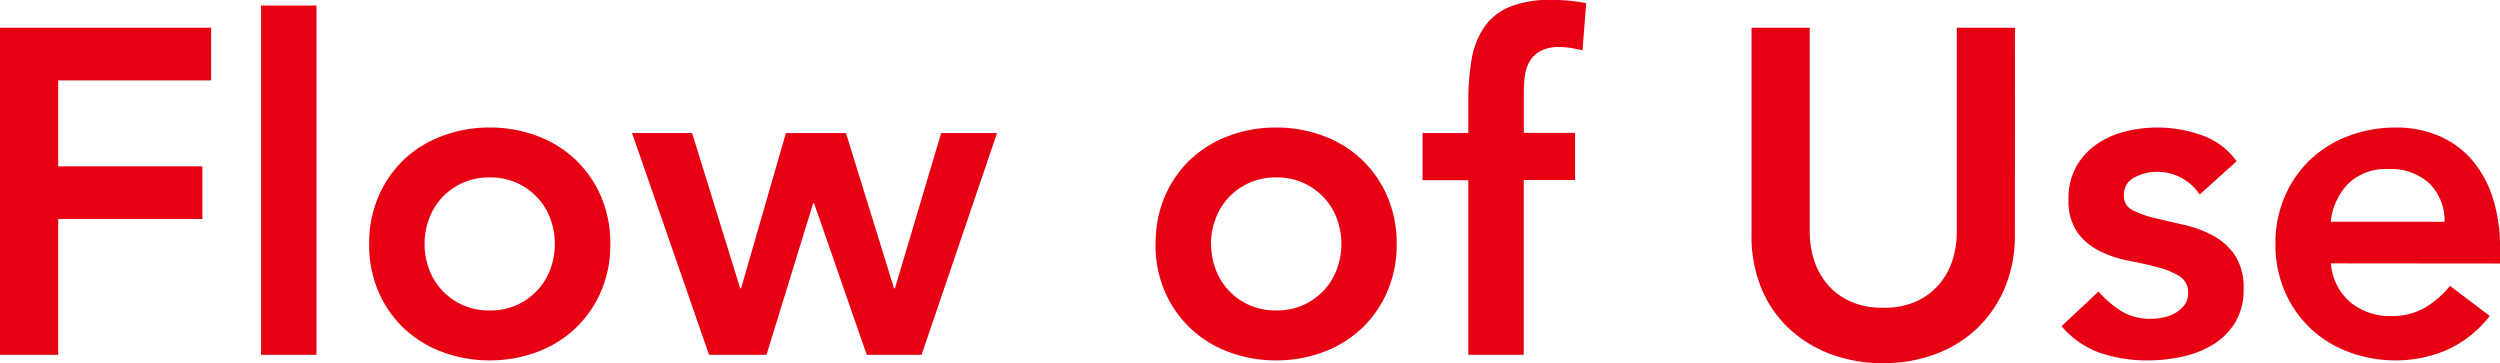 <svg xmlns="http://www.w3.org/2000/svg" width="81.165" height="11.79" viewBox="0 0 81.165 11.79">
  <path id="title4" d="M-40.32-10.62h6.855v1.71H-38.43v2.79h4.68v1.71h-4.68V0h-1.89Zm8.475-.72h1.8V0h-1.8Zm3.51,7.74a3.808,3.808,0,0,1,.308-1.552A3.63,3.63,0,0,1-27.2-6.345,3.67,3.67,0,0,1-25.95-7.11a4.321,4.321,0,0,1,1.53-.27,4.321,4.321,0,0,1,1.53.27,3.67,3.67,0,0,1,1.245.765,3.63,3.63,0,0,1,.833,1.193A3.808,3.808,0,0,1-20.505-3.6a3.808,3.808,0,0,1-.307,1.552,3.63,3.63,0,0,1-.833,1.193A3.67,3.67,0,0,1-22.89-.09a4.321,4.321,0,0,1-1.53.27,4.321,4.321,0,0,1-1.53-.27A3.67,3.67,0,0,1-27.2-.855a3.63,3.63,0,0,1-.832-1.193A3.808,3.808,0,0,1-28.335-3.6Zm1.8,0a2.342,2.342,0,0,0,.142.81,2.033,2.033,0,0,0,.42.69,2.092,2.092,0,0,0,.667.48,2.089,2.089,0,0,0,.885.18,2.089,2.089,0,0,0,.885-.18,2.092,2.092,0,0,0,.667-.48,2.033,2.033,0,0,0,.42-.69,2.342,2.342,0,0,0,.142-.81,2.342,2.342,0,0,0-.142-.81,2.033,2.033,0,0,0-.42-.69,2.092,2.092,0,0,0-.667-.48,2.089,2.089,0,0,0-.885-.18,2.089,2.089,0,0,0-.885.18,2.092,2.092,0,0,0-.667.48,2.033,2.033,0,0,0-.42.69A2.342,2.342,0,0,0-26.535-3.6ZM-19.8-7.2h1.95l1.56,5.04h.03l1.455-5.04h1.95l1.56,5.04h.03l1.5-5.04H-7.95L-10.4,0H-12.18l-1.71-4.92h-.03L-15.435,0H-17.3Zm17,3.6A3.808,3.808,0,0,1-2.5-5.152a3.63,3.63,0,0,1,.832-1.193A3.67,3.67,0,0,1-.42-7.11a4.321,4.321,0,0,1,1.53-.27,4.321,4.321,0,0,1,1.53.27,3.67,3.67,0,0,1,1.245.765,3.63,3.63,0,0,1,.832,1.193A3.808,3.808,0,0,1,5.025-3.6a3.808,3.808,0,0,1-.307,1.552A3.63,3.63,0,0,1,3.885-.855,3.67,3.67,0,0,1,2.64-.09,4.321,4.321,0,0,1,1.11.18,4.321,4.321,0,0,1-.42-.09,3.67,3.67,0,0,1-1.665-.855,3.63,3.63,0,0,1-2.5-2.048,3.808,3.808,0,0,1-2.805-3.6Zm1.8,0a2.342,2.342,0,0,0,.142.81,2.033,2.033,0,0,0,.42.69,2.092,2.092,0,0,0,.668.48,2.089,2.089,0,0,0,.885.18,2.089,2.089,0,0,0,.885-.18,2.092,2.092,0,0,0,.667-.48,2.033,2.033,0,0,0,.42-.69,2.342,2.342,0,0,0,.142-.81,2.342,2.342,0,0,0-.142-.81,2.033,2.033,0,0,0-.42-.69,2.092,2.092,0,0,0-.667-.48,2.089,2.089,0,0,0-.885-.18,2.089,2.089,0,0,0-.885.18,2.092,2.092,0,0,0-.668.48,2.033,2.033,0,0,0-.42.69A2.342,2.342,0,0,0-1.005-3.6ZM7.35-5.67H5.865V-7.2H7.35V-8.22a8.008,8.008,0,0,1,.105-1.358,2.655,2.655,0,0,1,.4-1.043,1.87,1.87,0,0,1,.818-.668,3.4,3.4,0,0,1,1.365-.233,5.816,5.816,0,0,1,1.14.105l-.12,1.53q-.2-.045-.375-.075a2.279,2.279,0,0,0-.375-.03,1.278,1.278,0,0,0-.6.12.917.917,0,0,0-.353.323,1.18,1.18,0,0,0-.165.472,4.145,4.145,0,0,0-.038.57v1.3h1.665v1.53H9.15V0H7.35ZM25.095-3.9a4.369,4.369,0,0,1-.33,1.732,3.884,3.884,0,0,1-.9,1.312,3.959,3.959,0,0,1-1.35.833A4.79,4.79,0,0,1,20.82.27a4.79,4.79,0,0,1-1.7-.292,4.041,4.041,0,0,1-1.358-.833,3.747,3.747,0,0,1-.9-1.312A4.458,4.458,0,0,1,16.545-3.9v-6.72h1.89v6.66a3.024,3.024,0,0,0,.12.818,2.3,2.3,0,0,0,.4.787,2.124,2.124,0,0,0,.735.592,2.483,2.483,0,0,0,1.133.233,2.483,2.483,0,0,0,1.132-.233,2.124,2.124,0,0,0,.735-.592,2.3,2.3,0,0,0,.4-.787,3.024,3.024,0,0,0,.12-.818v-6.66h1.89Zm6-1.305a1.647,1.647,0,0,0-1.41-.735,1.508,1.508,0,0,0-.705.18.612.612,0,0,0-.345.585.5.5,0,0,0,.285.48,3.144,3.144,0,0,0,.72.255q.435.105.937.217a3.687,3.687,0,0,1,.938.345,2.051,2.051,0,0,1,.72.638,1.9,1.9,0,0,1,.285,1.11,2.008,2.008,0,0,1-.278,1.088,2.179,2.179,0,0,1-.72.713,3.2,3.2,0,0,1-1,.39,5.239,5.239,0,0,1-1.11.12A4.768,4.768,0,0,1,27.87-.06a2.934,2.934,0,0,1-1.26-.87l1.2-1.125a3.38,3.38,0,0,0,.742.637,1.8,1.8,0,0,0,.968.247,1.932,1.932,0,0,0,.405-.045,1.316,1.316,0,0,0,.39-.15.928.928,0,0,0,.292-.262A.616.616,0,0,0,30.72-2a.61.61,0,0,0-.285-.555,2.539,2.539,0,0,0-.72-.293q-.435-.113-.937-.21a3.632,3.632,0,0,1-.937-.315,1.97,1.97,0,0,1-.72-.607,1.8,1.8,0,0,1-.285-1.08A2.1,2.1,0,0,1,27.082-6.1a2.175,2.175,0,0,1,.653-.727,2.82,2.82,0,0,1,.93-.42A4.26,4.26,0,0,1,29.73-7.38a4.275,4.275,0,0,1,1.425.248,2.328,2.328,0,0,1,1.14.847Zm4.26,2.235a1.828,1.828,0,0,0,.63,1.26,1.972,1.972,0,0,0,1.305.45,2.148,2.148,0,0,0,1.132-.278,3.139,3.139,0,0,0,.8-.7l1.29.975A3.656,3.656,0,0,1,39.1-.15,4.154,4.154,0,0,1,37.47.18a4.321,4.321,0,0,1-1.53-.27,3.67,3.67,0,0,1-1.245-.765,3.63,3.63,0,0,1-.833-1.193A3.808,3.808,0,0,1,33.555-3.6a3.808,3.808,0,0,1,.307-1.552,3.63,3.63,0,0,1,.833-1.193A3.67,3.67,0,0,1,35.94-7.11a4.321,4.321,0,0,1,1.53-.27,3.5,3.5,0,0,1,1.372.263,2.944,2.944,0,0,1,1.065.757,3.5,3.5,0,0,1,.69,1.223,5.186,5.186,0,0,1,.248,1.672v.5Zm3.69-1.35a1.7,1.7,0,0,0-.5-1.253,1.857,1.857,0,0,0-1.335-.458,1.749,1.749,0,0,0-1.283.465,2.075,2.075,0,0,0-.577,1.245Z" transform="translate(40.32 11.52)" fill="#e60012"/>
</svg>
